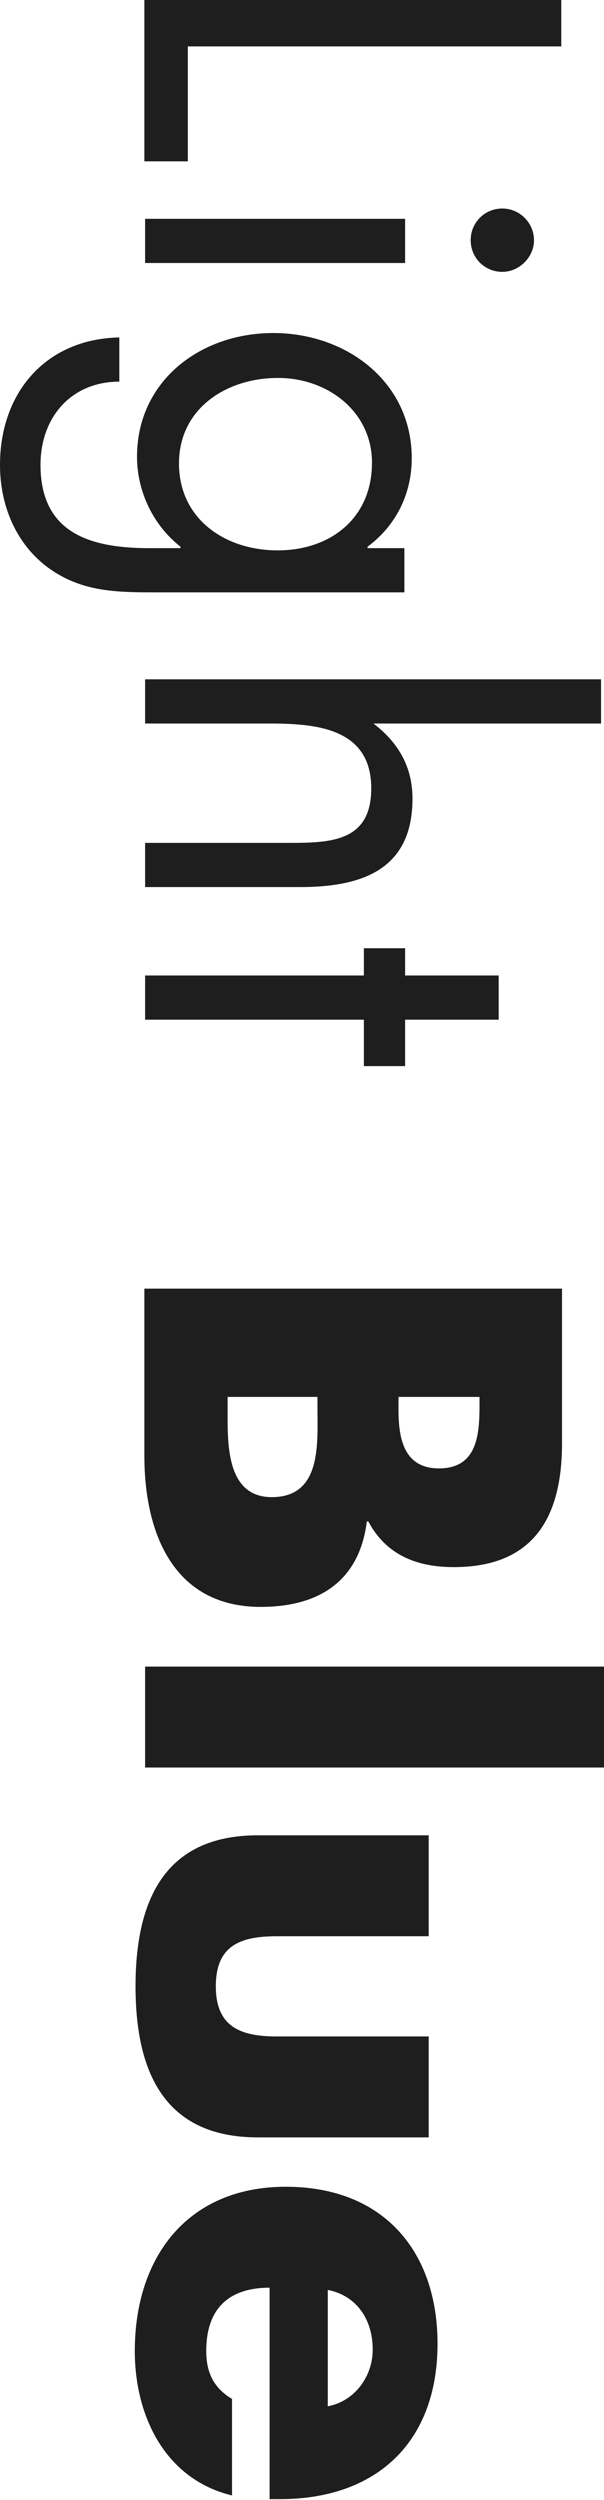 <svg viewBox="0 0 8.2 33.93" xmlns="http://www.w3.org/2000/svg"><g fill="#1e1e1e"><path d="m2.55.63v1.56h-.59v-2.19h5.66v.63z"/><path d="m1.97 3.57v-.6h3.53v.6zm4.85.12c-.24 0-.43-.19-.43-.43s.19-.43.43-.43.43.2.43.43-.2.43-.43.43z"/><path d="m2.14 8.04c-.56 0-1.05 0-1.52-.36-.42-.33-.62-.84-.62-1.37 0-.98.62-1.71 1.62-1.73v.6c-.65 0-1.07.48-1.07 1.13 0 .93.68 1.13 1.48 1.13h.42v-.02c-.37-.29-.59-.75-.59-1.22 0-1.03.86-1.68 1.85-1.68s1.88.66 1.88 1.7c0 .49-.22.92-.6 1.2v.02h.5v.6h-3.36zm1.63-2.91c-.69 0-1.34.41-1.34 1.16s.62 1.18 1.34 1.18 1.28-.44 1.28-1.19c0-.7-.61-1.15-1.27-1.15z"/><path d="m8.16 9.82h-3.09c.34.26.53.59.53 1.02 0 .98-.71 1.2-1.53 1.2h-2.1v-.6h1.99c.57 0 1.08-.04 1.08-.74 0-.83-.77-.88-1.4-.88h-1.67v-.6h6.19z"/><path d="m1.97 13.84v-.6h2.97v-.37h.56v.37h1.27v.6h-1.27v.63h-.56v-.63z"/><path d="m1.97 17.49h5.66v2.1c0 1.01-.39 1.68-1.47 1.68-.51 0-.92-.17-1.16-.62h-.02c-.1.81-.65 1.16-1.44 1.16-1.19 0-1.58-1.01-1.58-2.05v-2.27zm1.12 1.47v.19c0 .44-.02 1.17.6 1.17.68 0 .62-.73.62-1.21v-.15zm2.32 0v.17c0 .39.07.8.55.8.52 0 .55-.46.55-.86v-.11z"/><path d="m1.97 23.99v-1.37h6.23v1.37z"/><path d="m5.82 26.28h-2.06c-.49 0-.83.12-.83.68s.35.68.83.68h2.06v1.37h-2.32c-1.27 0-1.66-.89-1.66-2.05s.39-2.05 1.66-2.05h2.32z"/><path d="m3.66 33.93v-2.88c-.56 0-.86.29-.86.86 0 .29.1.5.35.65v1.31c-.91-.22-1.32-1.08-1.32-1.96 0-1.28.72-2.23 2.05-2.23s2.06.88 2.06 2.13c0 1.34-.83 2.11-2.14 2.11h-.14zm.79-1.27c.37-.07.61-.41.61-.77 0-.4-.21-.73-.61-.81z"/></g></svg>
